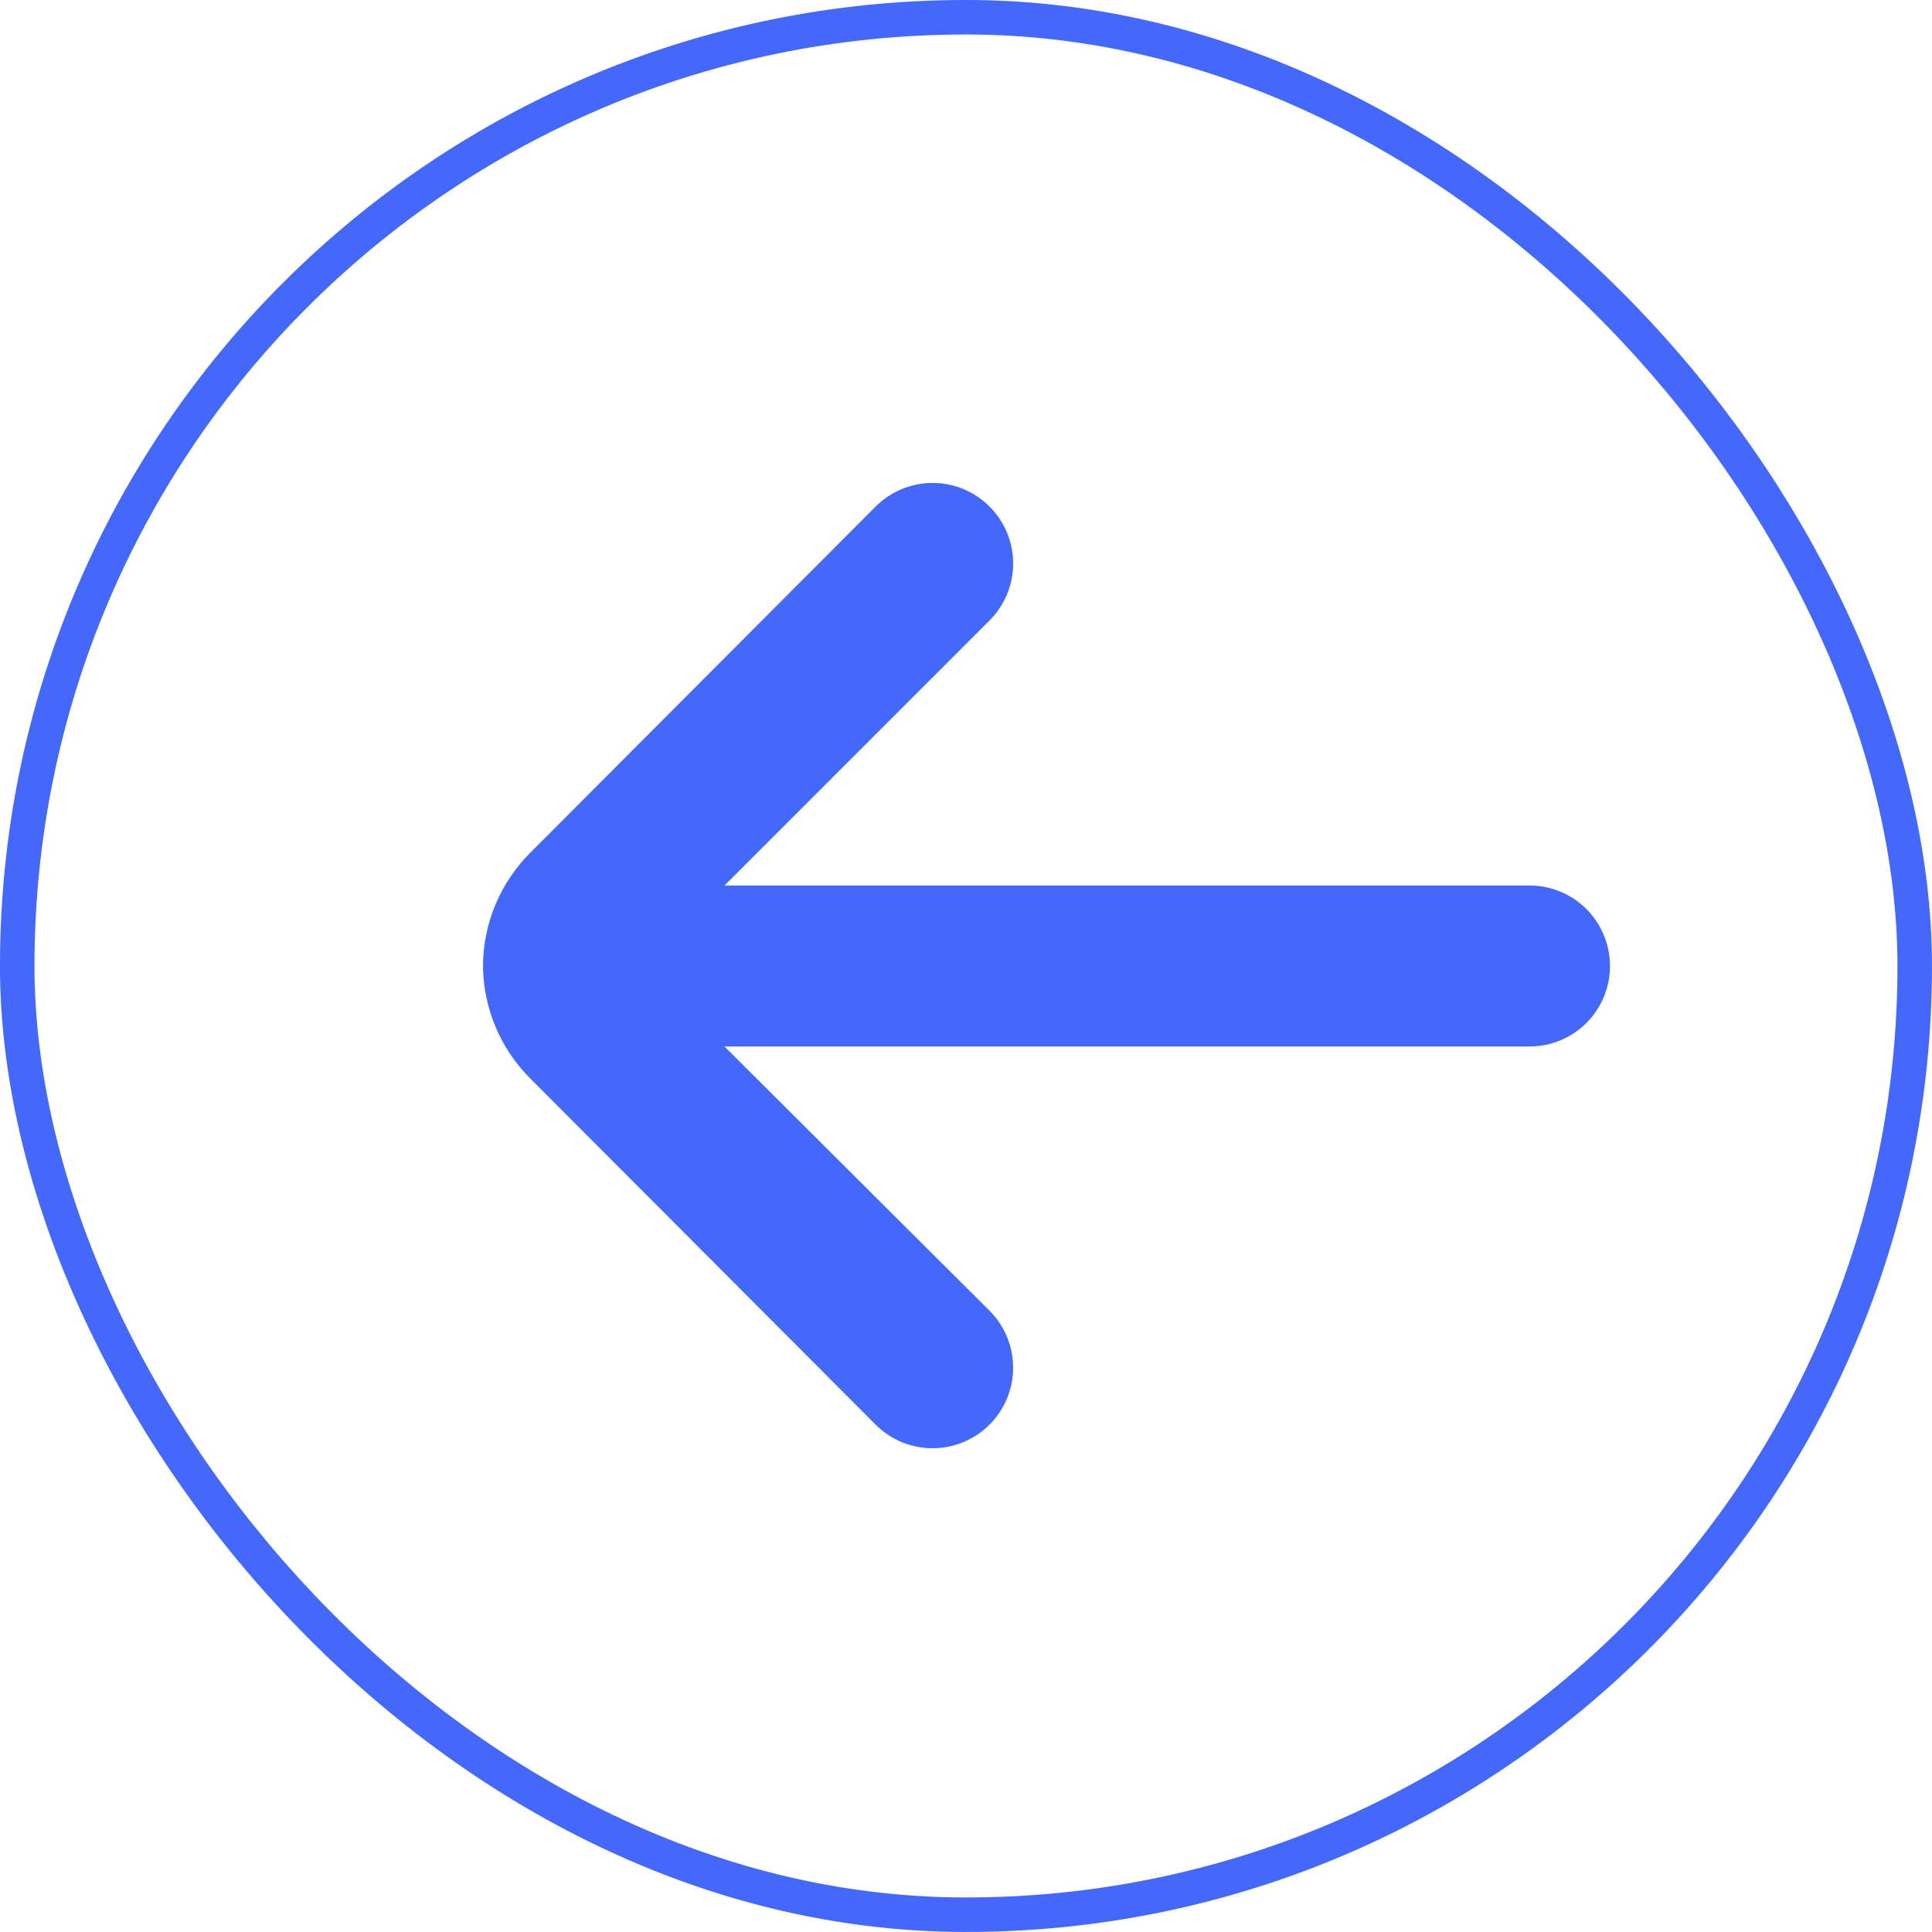 <?xml version="1.0" encoding="utf-8"?>
<svg xmlns="http://www.w3.org/2000/svg" fill="none" height="100%" overflow="visible" preserveAspectRatio="none" style="display: block;" viewBox="0 0 36 36" width="100%">
<g id="arrow-small-left 1">
<rect height="35.357" rx="17.679" stroke="#4368FA" stroke-width="0.643" width="35.357" x="0.321" y="0.321"/>
<path d="M28.5 16.5H13.5L18.435 11.565C18.576 11.425 18.687 11.26 18.763 11.077C18.84 10.894 18.879 10.698 18.879 10.5C18.879 10.302 18.84 10.106 18.763 9.923C18.687 9.74 18.576 9.574 18.435 9.435C18.154 9.156 17.774 8.999 17.378 8.999C16.981 8.999 16.601 9.156 16.32 9.435L9.885 15.885C9.322 16.445 9.003 17.206 9 18C9.007 18.789 9.325 19.544 9.885 20.1L16.32 26.55C16.46 26.689 16.626 26.799 16.808 26.874C16.99 26.948 17.186 26.986 17.383 26.986C17.58 26.985 17.775 26.946 17.957 26.869C18.139 26.793 18.304 26.682 18.442 26.542C18.581 26.403 18.691 26.237 18.766 26.054C18.841 25.872 18.879 25.677 18.878 25.48C18.878 25.282 18.838 25.087 18.762 24.906C18.686 24.724 18.575 24.559 18.435 24.42L13.5 19.5H28.5C28.898 19.5 29.279 19.342 29.561 19.061C29.842 18.779 30 18.398 30 18C30 17.602 29.842 17.221 29.561 16.939C29.279 16.658 28.898 16.5 28.5 16.5Z" fill="#4368FA" id="Vector"/>
</g>
</svg>
